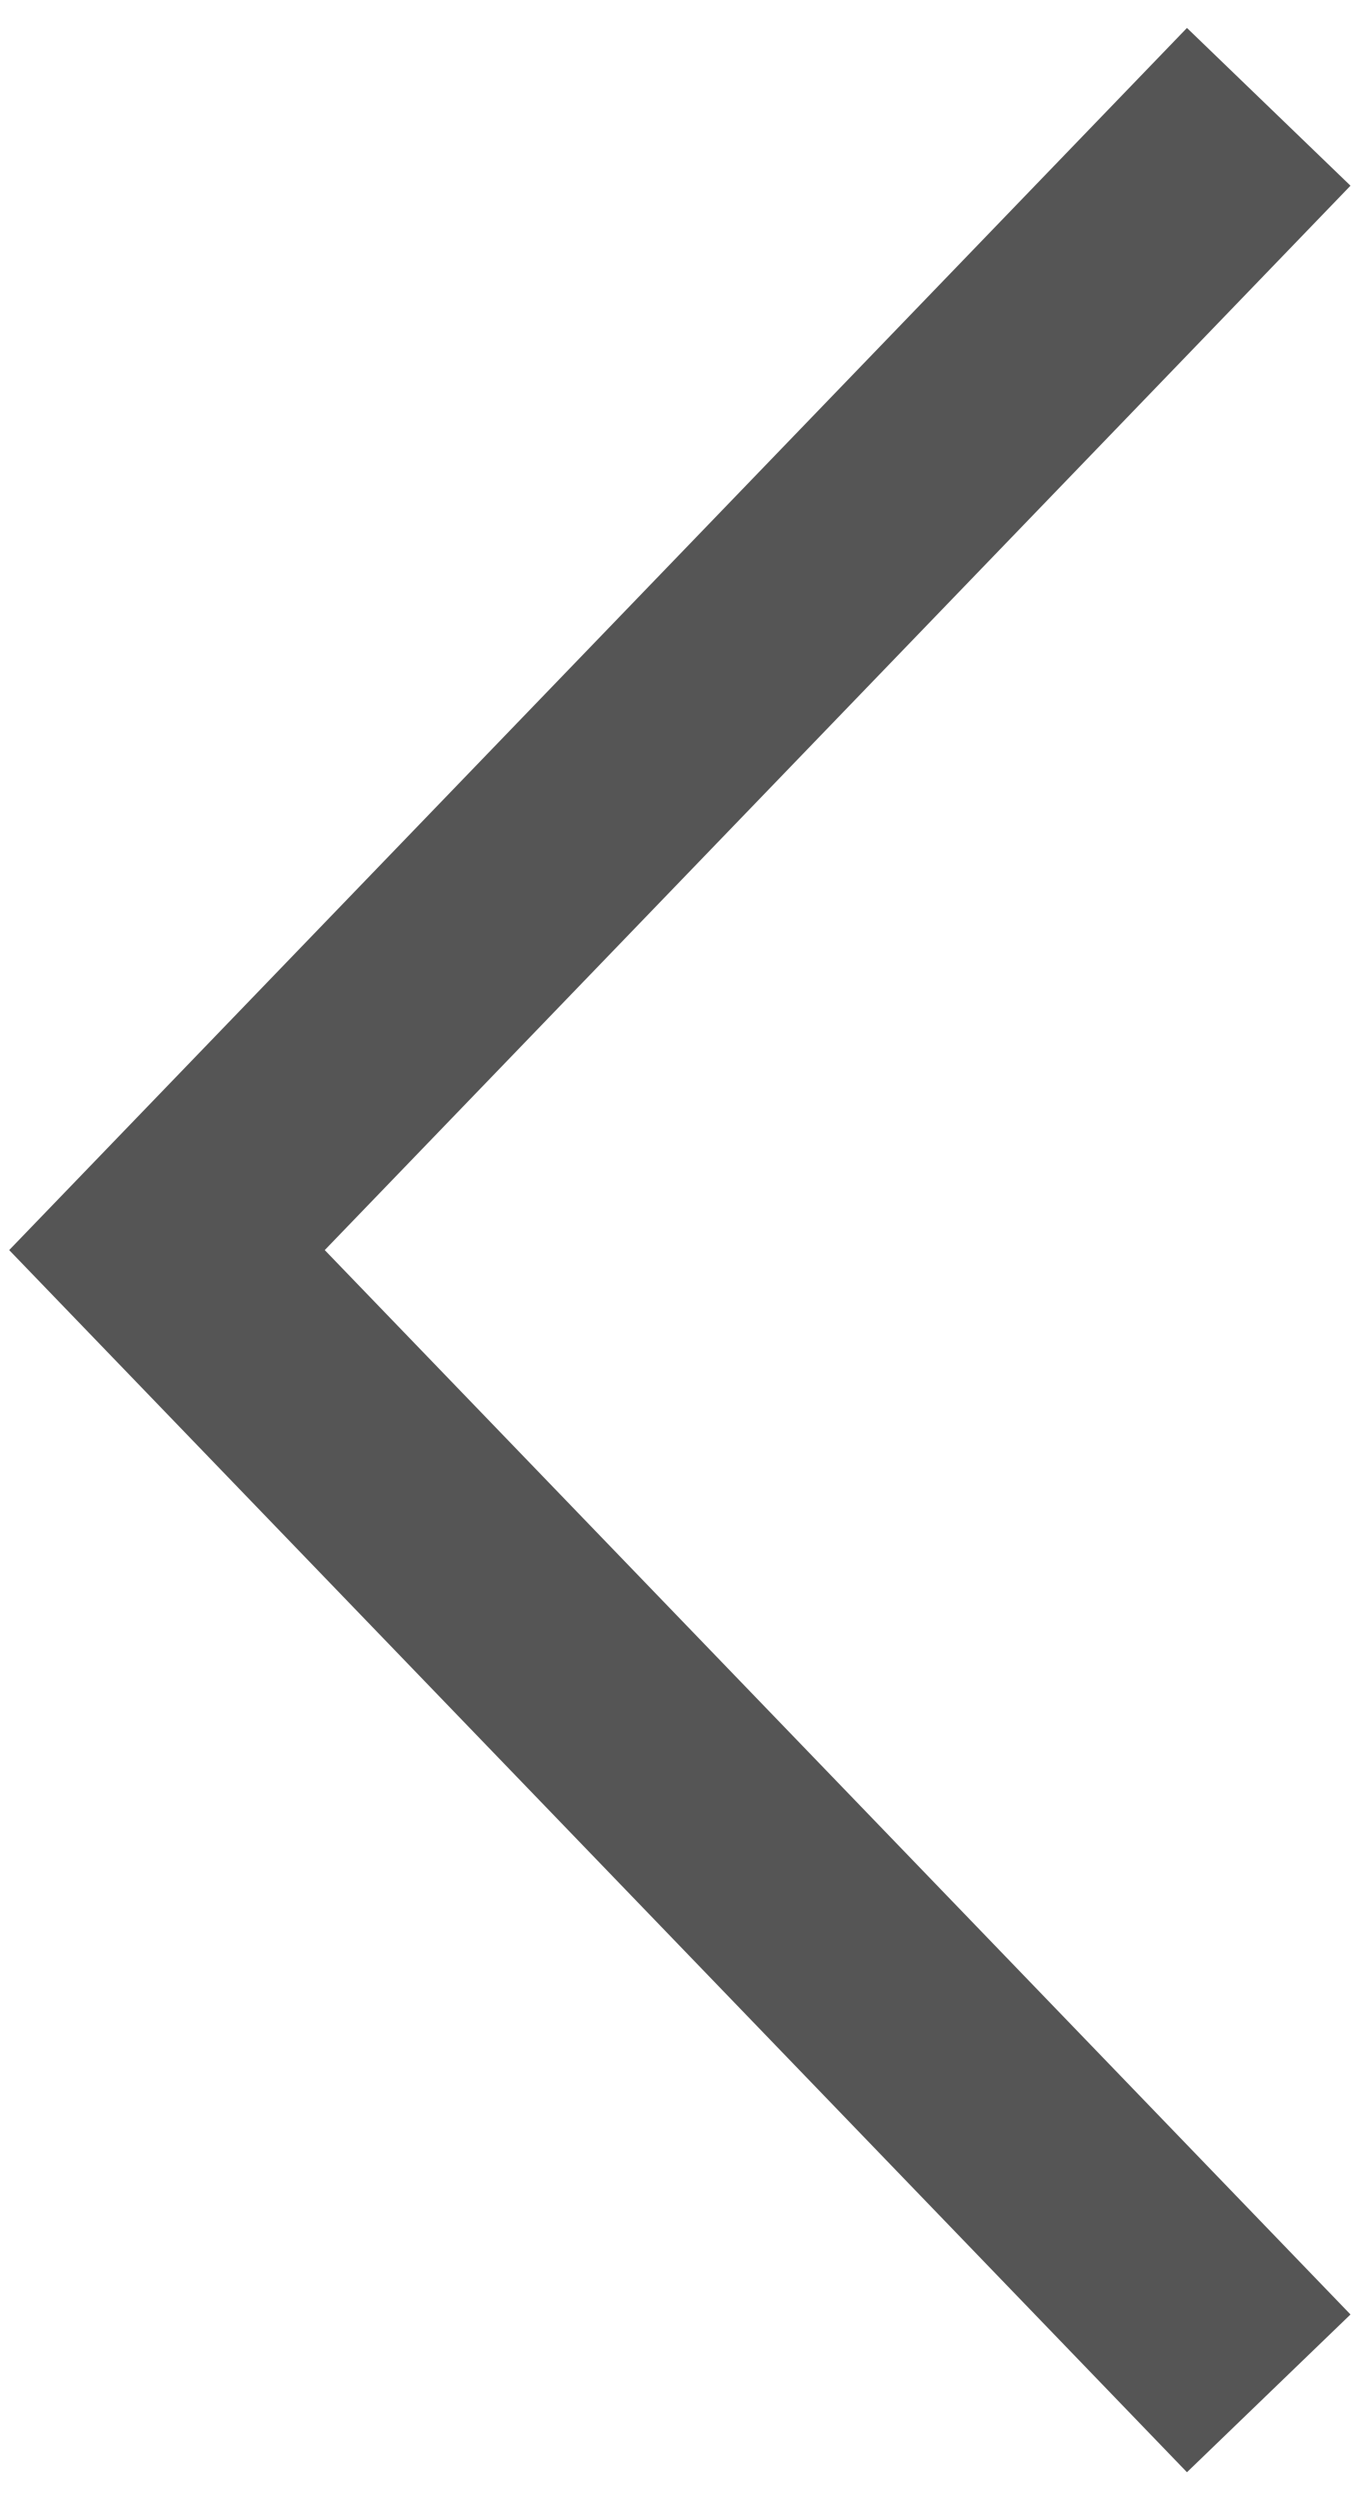 <?xml version="1.0" encoding="UTF-8"?><svg id="_레이어_1" xmlns="http://www.w3.org/2000/svg" viewBox="0 0 12 22"><defs><style>.cls-1{fill:none;stroke:#555;stroke-miterlimit:10;stroke-width:2px;}</style></defs><polyline class="cls-1" points="11.17 .94 1.47 11 11.17 21.06"/></svg>